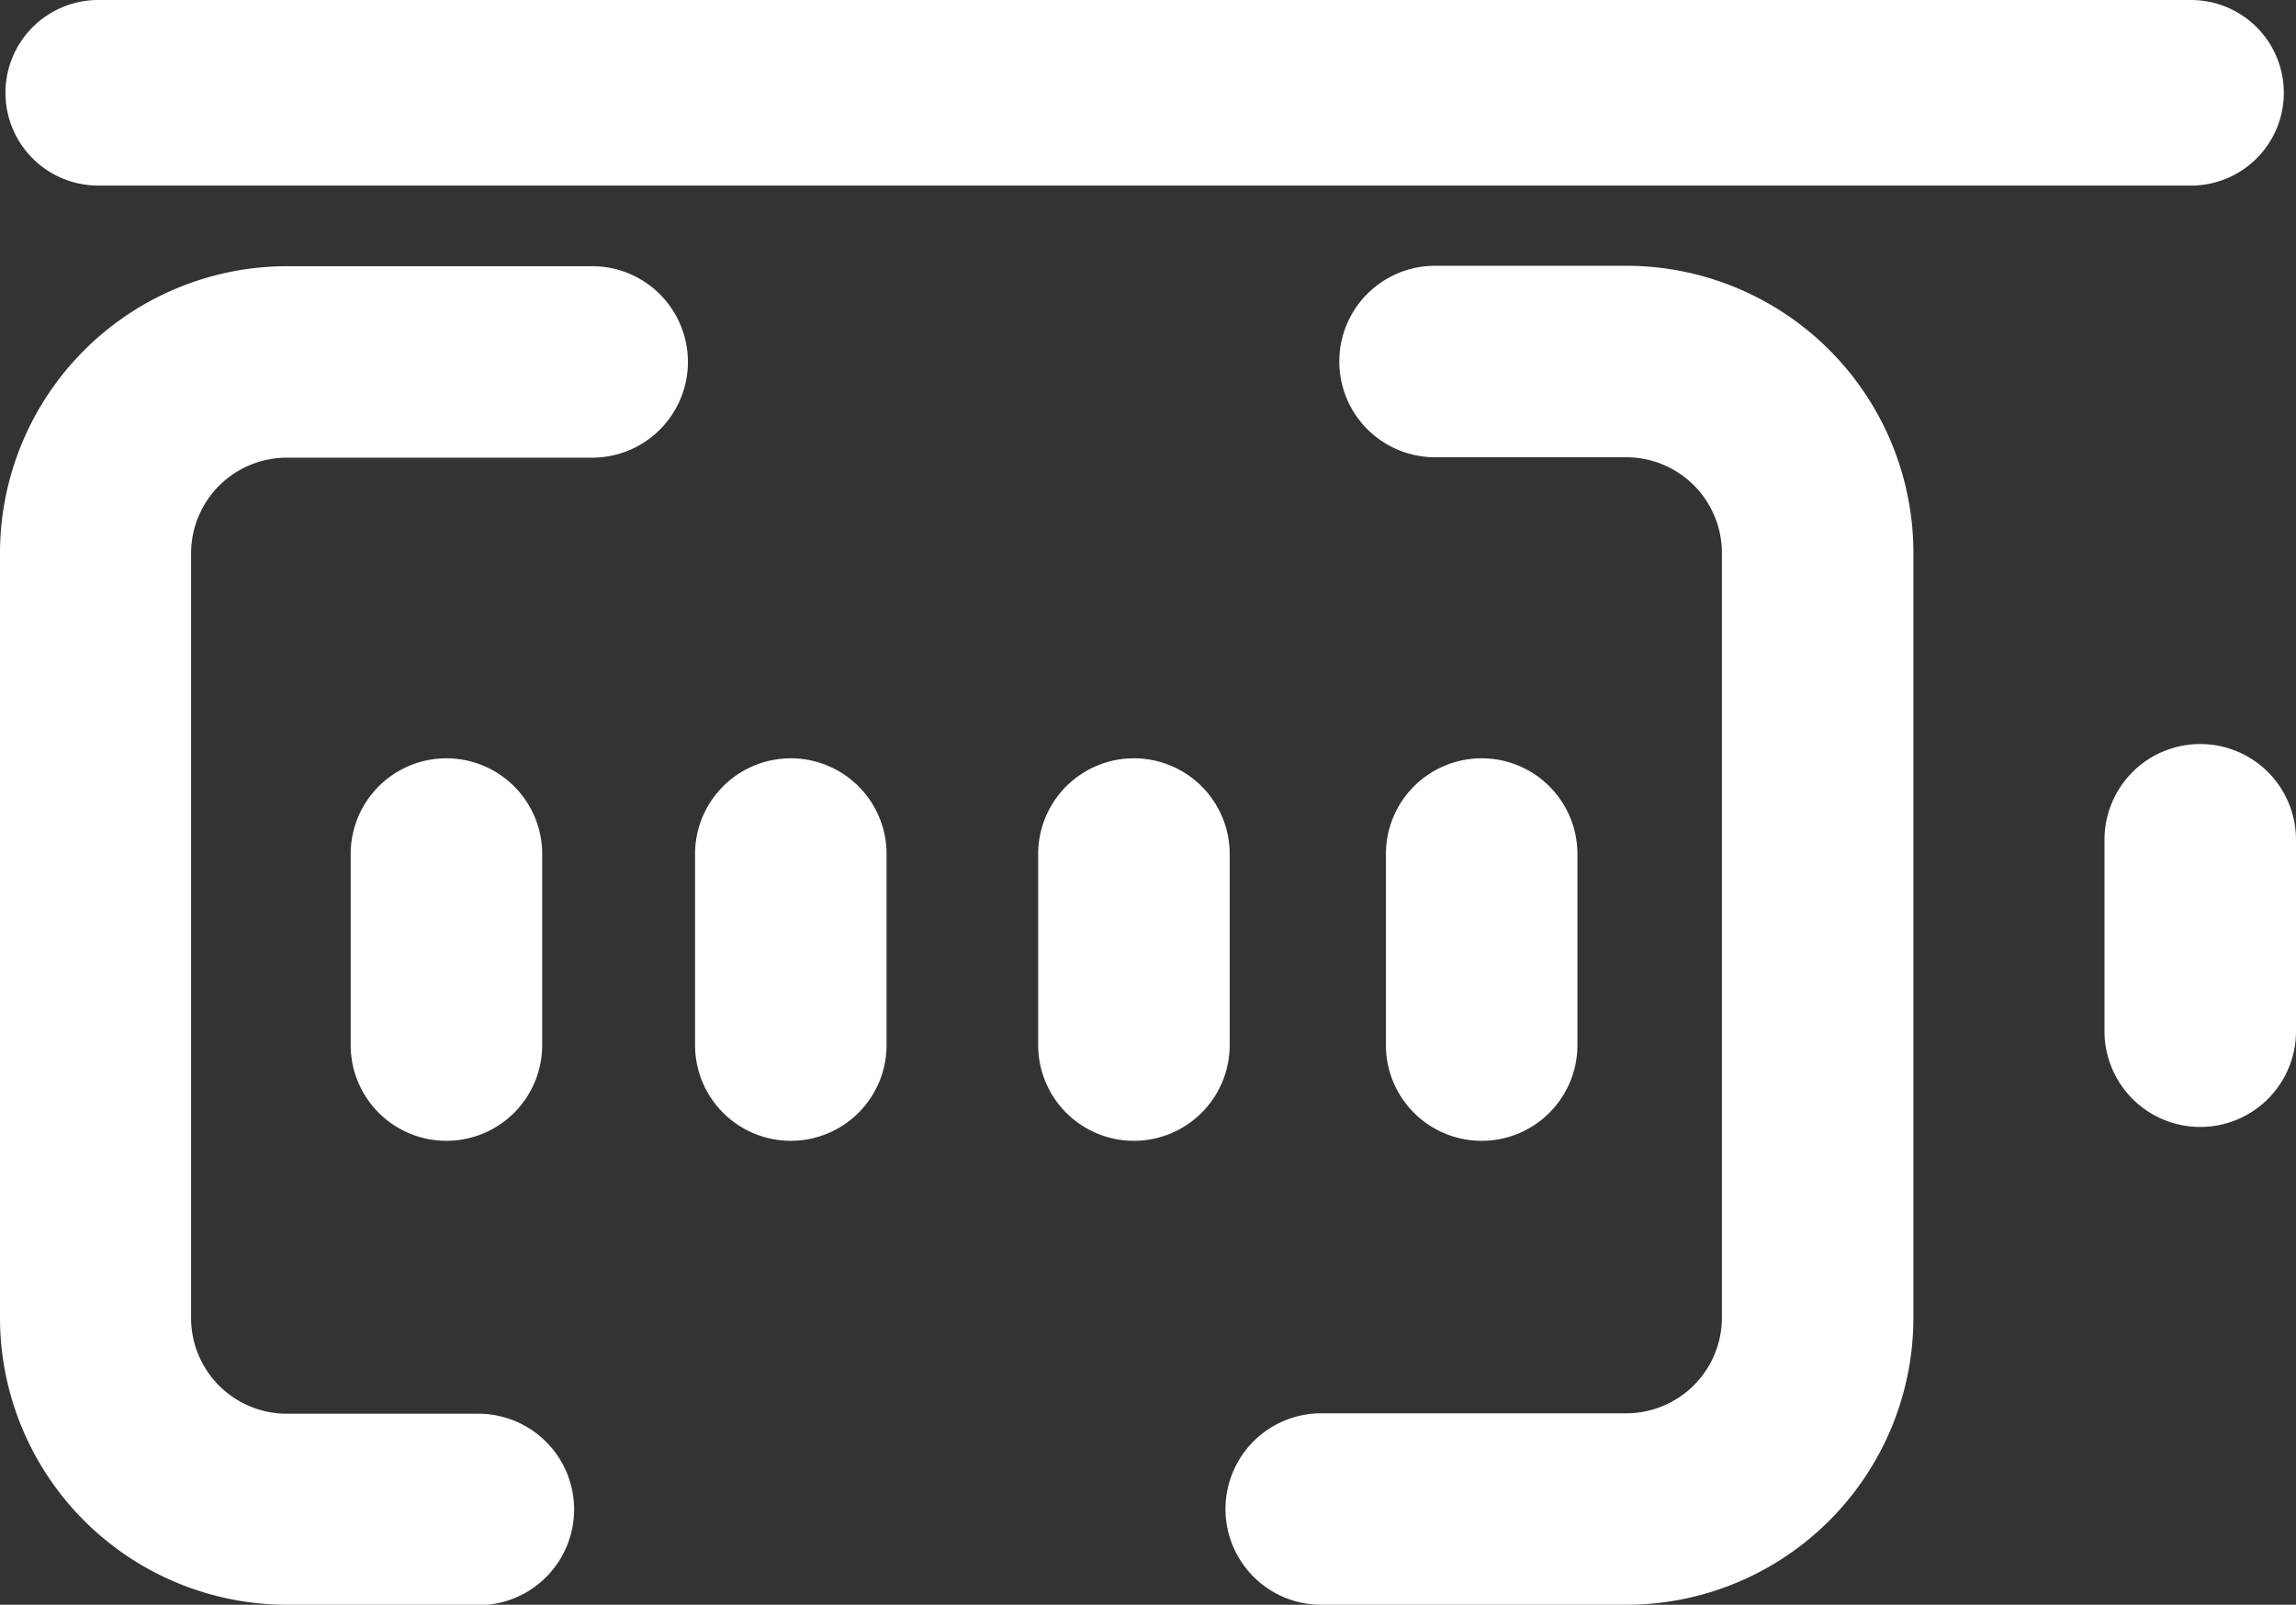 <svg xmlns="http://www.w3.org/2000/svg" viewBox="0 0 54.67 38.22"><rect x="0" y="0" width="54.67" height="38.22" fill="#333333" stroke="none"/><defs><style>.cls-1{fill:#fff;}</style></defs><title>ico11</title><g id="Warstwa_2" data-name="Warstwa 2"><g id="Warstwa_4" data-name="Warstwa 4"><path class="cls-1" d="M38.72,38.22H31.46a2.28,2.28,0,0,1,0-4.56h7.26A2.28,2.28,0,0,0,41,31.39V13.17a2.28,2.28,0,0,0-2.28-2.28H34.17a2.28,2.28,0,0,1,0-4.56h4.56a6.84,6.84,0,0,1,6.83,6.83V31.39A6.84,6.84,0,0,1,38.72,38.22Zm-27.33,0H6.83A6.84,6.84,0,0,1,0,31.39V13.17A6.84,6.84,0,0,1,6.83,6.34H14.1a2.28,2.28,0,1,1,0,4.56H6.83a2.28,2.28,0,0,0-2.28,2.28V31.39a2.28,2.28,0,0,0,2.28,2.28h4.56a2.28,2.28,0,0,1,0,4.56Z"/><path class="cls-1" d="M52.39,26.84a2.28,2.28,0,0,1-2.28-2.28V20a2.28,2.28,0,0,1,4.56,0v4.56A2.28,2.28,0,0,1,52.39,26.84Z"/><path class="cls-1" d="M27,27.17a2.28,2.28,0,0,1-2.28-2.28V20.34a2.28,2.28,0,0,1,4.56,0V24.9A2.28,2.28,0,0,1,27,27.17Z"/><path class="cls-1" d="M18.83,27.17a2.28,2.28,0,0,1-2.28-2.28V20.34a2.28,2.28,0,1,1,4.56,0V24.9A2.28,2.28,0,0,1,18.83,27.17Z"/><path class="cls-1" d="M10.63,27.17A2.28,2.28,0,0,1,8.35,24.9V20.34a2.28,2.28,0,0,1,4.56,0V24.9A2.28,2.28,0,0,1,10.63,27.17Z"/><path class="cls-1" d="M35.24,27.17A2.28,2.28,0,0,1,33,24.9V20.34a2.28,2.28,0,0,1,4.56,0V24.9A2.28,2.28,0,0,1,35.24,27.17Z"/><path class="cls-1" d="M54.38,2.21a2.21,2.21,0,0,1-2.21,2.21H2.34A2.21,2.21,0,0,1,.13,2.21h0A2.21,2.21,0,0,1,2.34,0H52.17a2.21,2.21,0,0,1,2.21,2.21Z"/></g></g></svg>